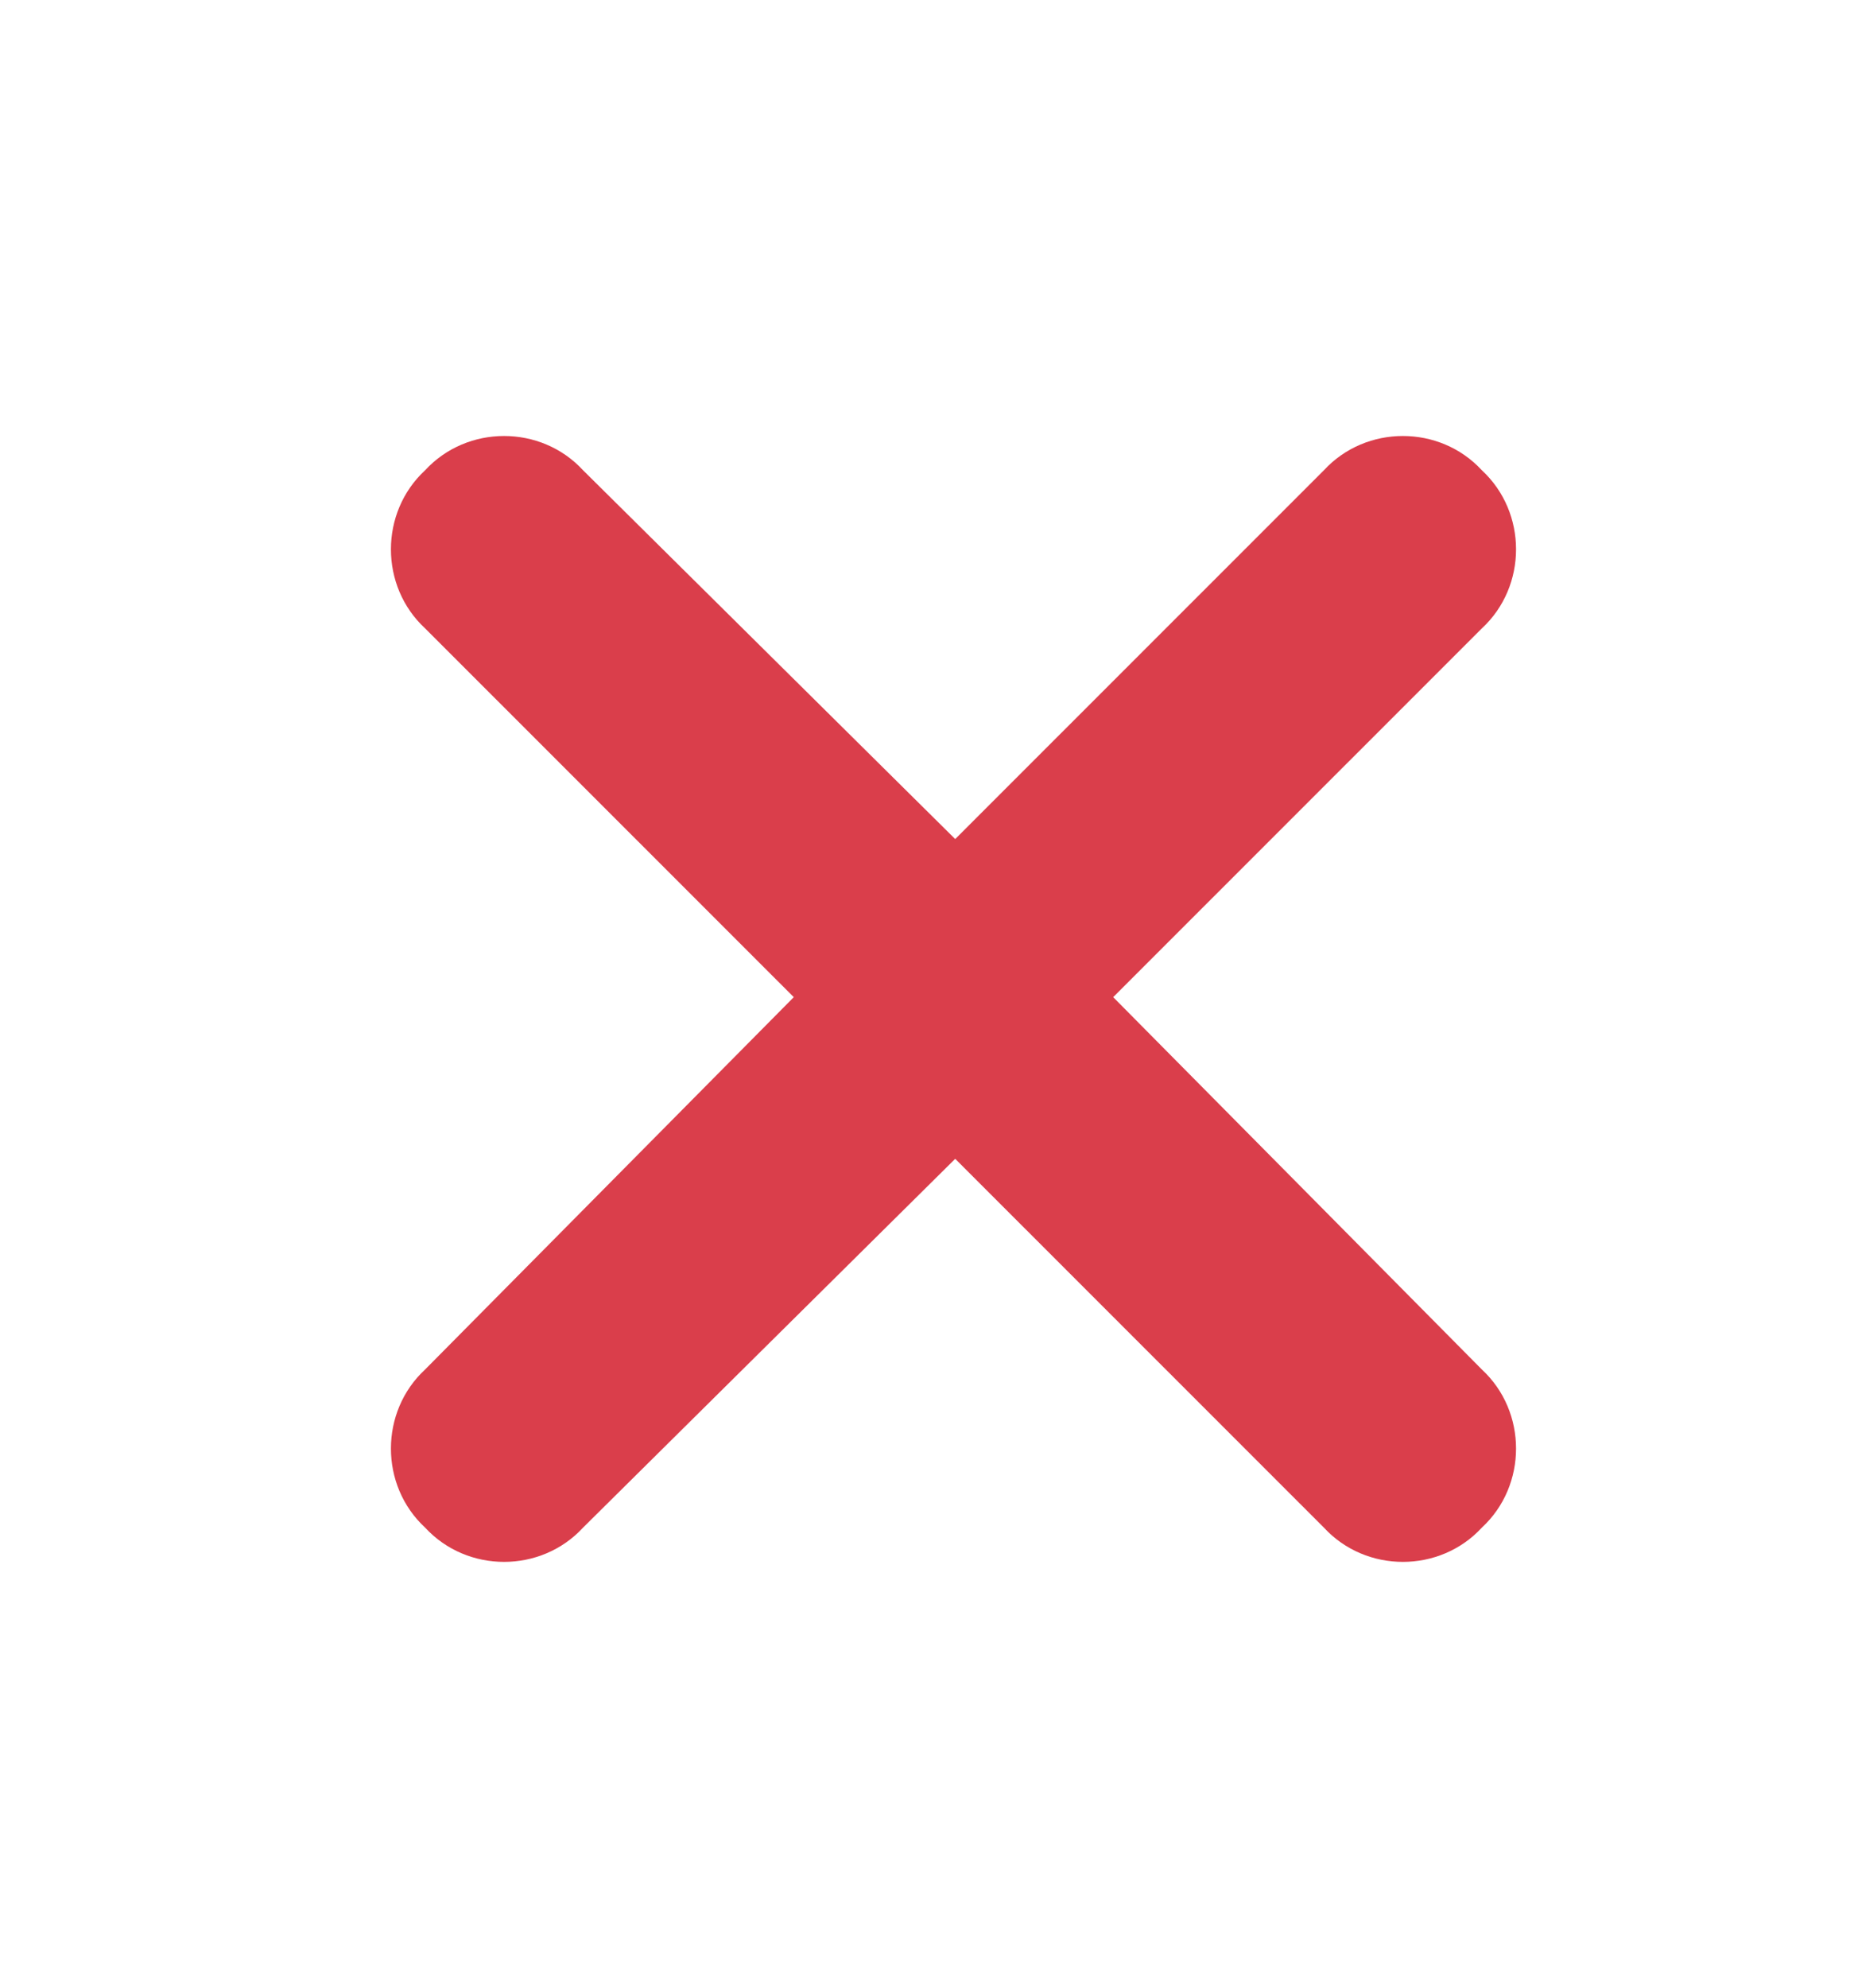 <svg width="14" height="15" viewBox="0 0 14 15" fill="none" xmlns="http://www.w3.org/2000/svg">
<path d="M11.19 4.742L8.406 7.525L11.19 10.335C11.534 10.653 11.534 11.21 11.19 11.528C10.872 11.873 10.315 11.873 9.997 11.528L7.213 8.745L4.403 11.528C4.085 11.873 3.528 11.873 3.21 11.528C2.866 11.21 2.866 10.653 3.21 10.335L5.994 7.525L3.21 4.742C2.866 4.424 2.866 3.867 3.21 3.549C3.528 3.204 4.085 3.204 4.403 3.549L7.213 6.332L9.997 3.549C10.315 3.204 10.872 3.204 11.19 3.549C11.534 3.867 11.534 4.424 11.19 4.742Z" fill="#DA3E4B"/>
</svg>

